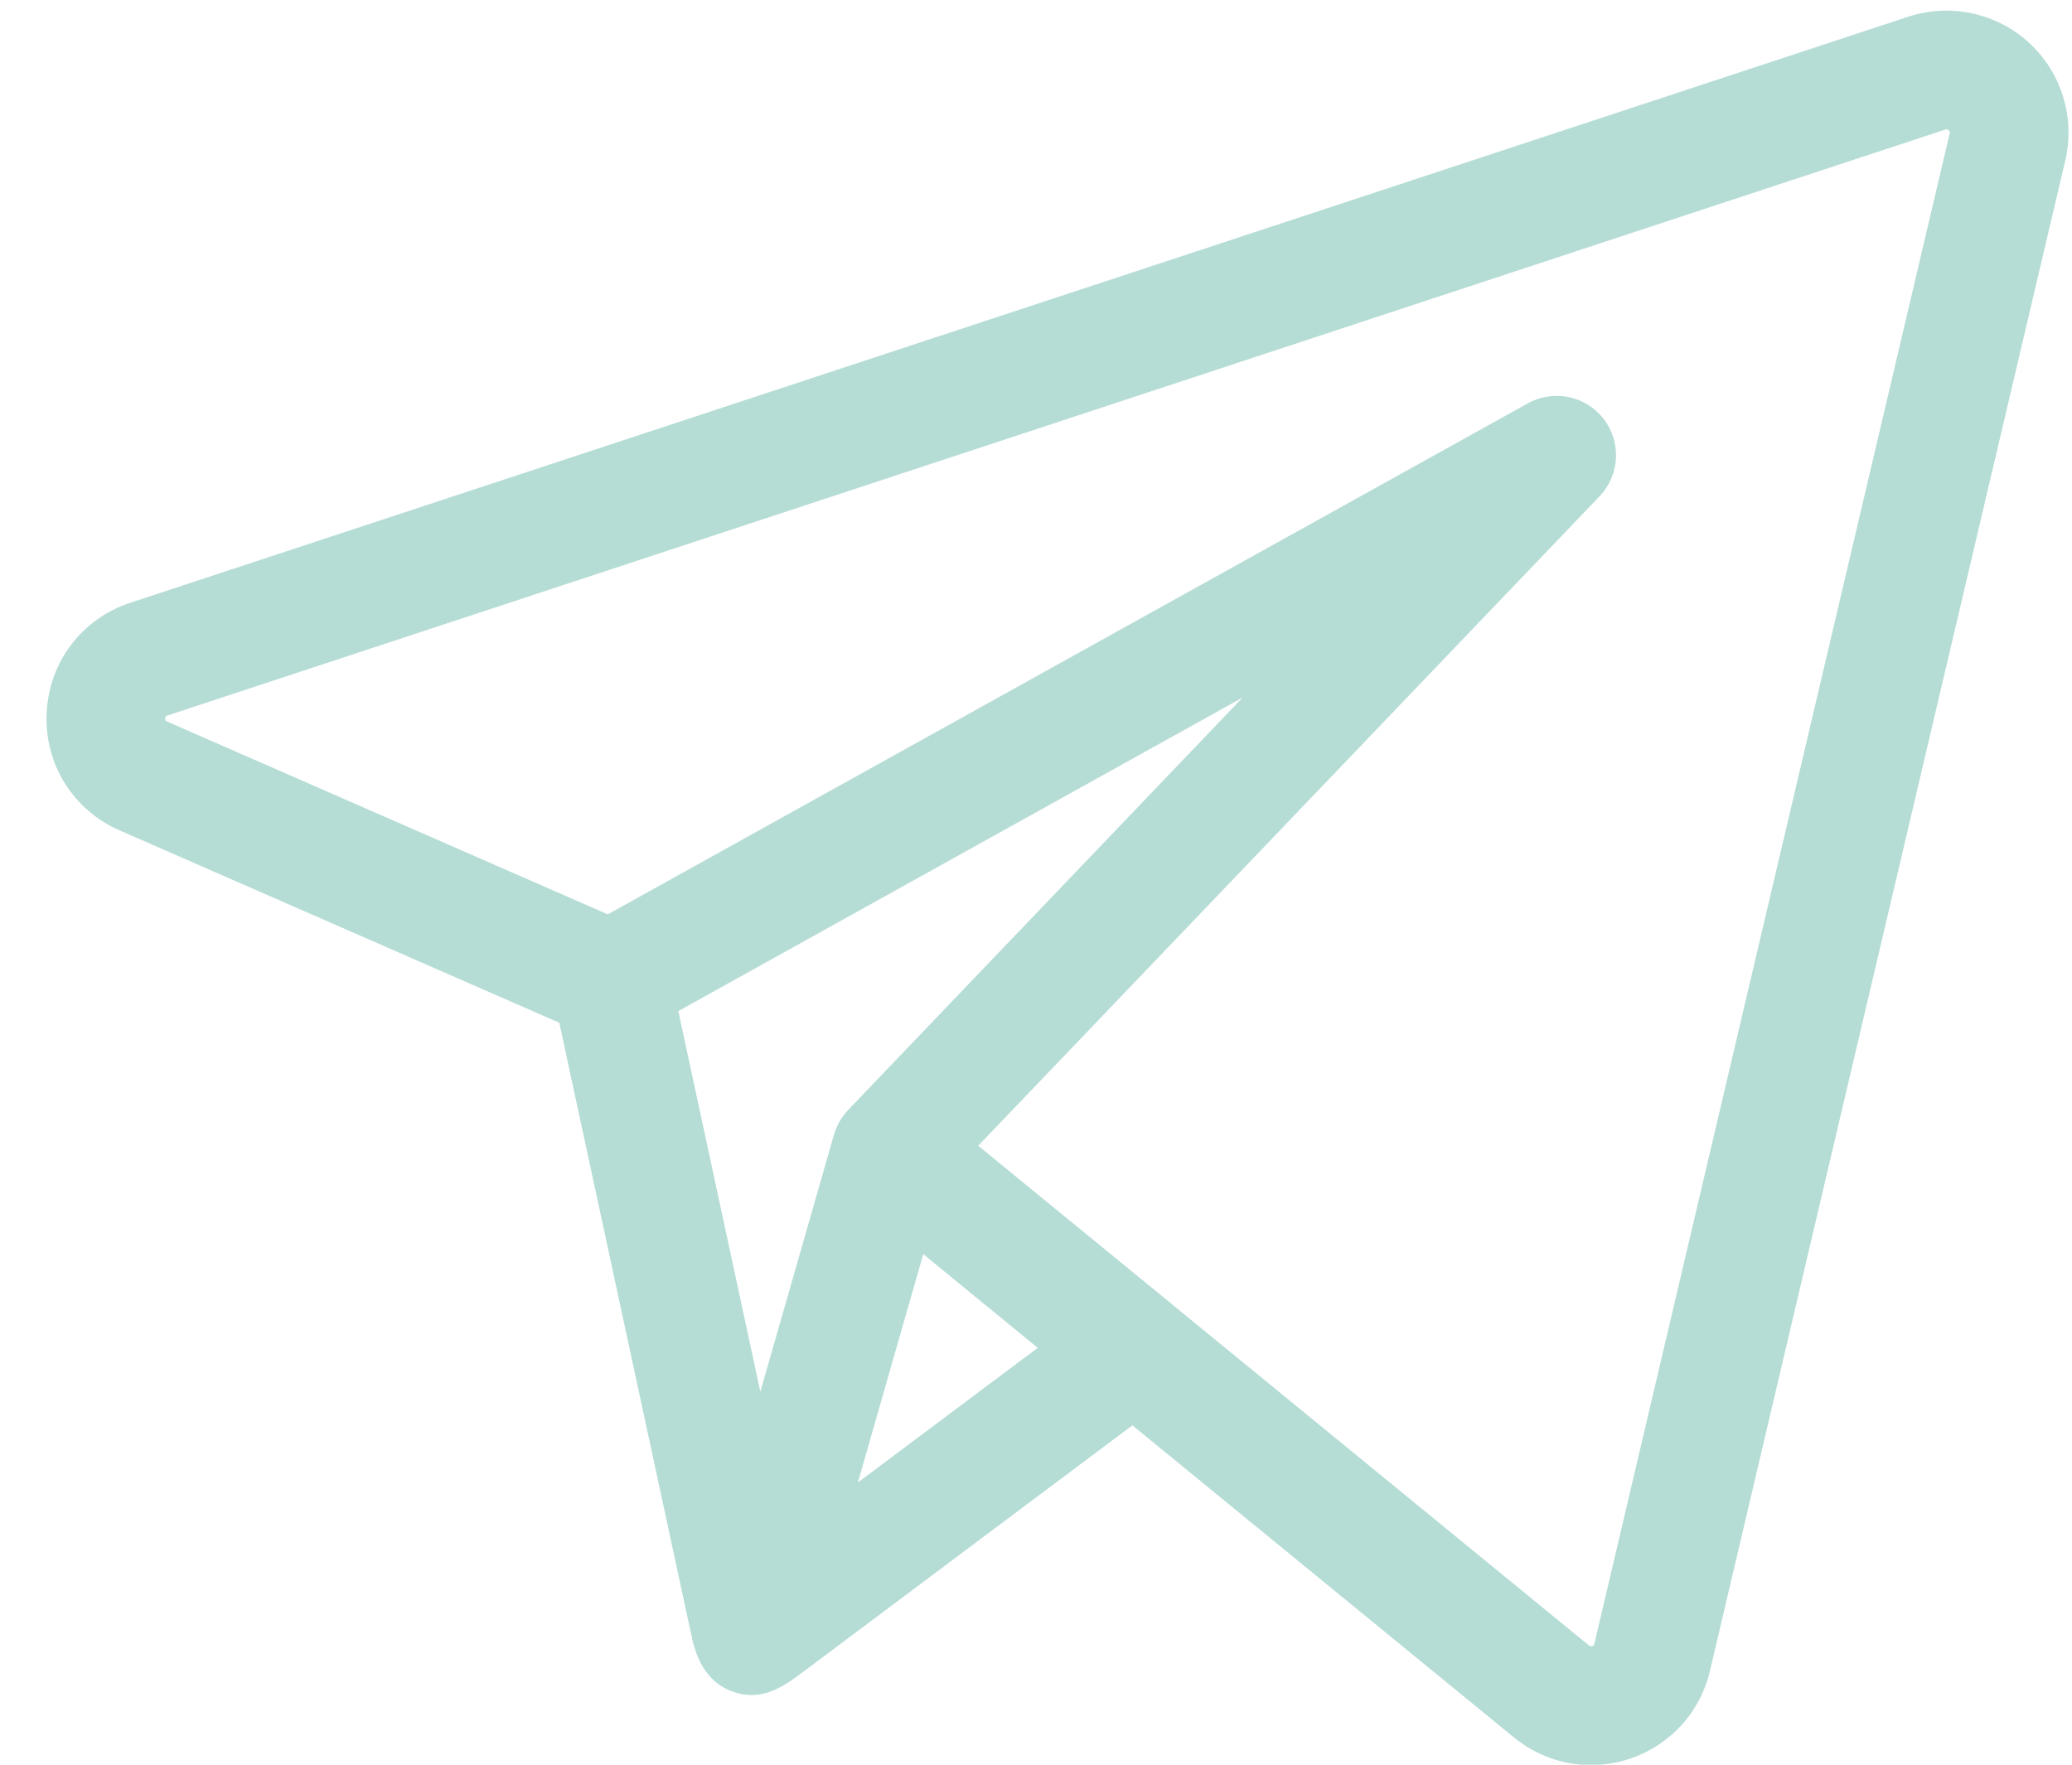 <svg width="27" height="23" viewBox="0 0 27 23" fill="none" xmlns="http://www.w3.org/2000/svg">
<path d="M26.439 0.556C26.015 0.168 25.412 0.039 24.866 0.218L1.698 7.856C1.067 8.064 0.639 8.627 0.608 9.291C0.576 9.955 0.95 10.557 1.559 10.823L7.288 13.33C7.316 13.46 8.961 21.088 9.017 21.348C9.089 21.681 9.258 21.977 9.616 22.069C9.978 22.161 10.234 21.963 10.505 21.761C10.655 21.648 14.756 18.577 14.756 18.577L19.727 22.644C20.017 22.881 20.37 23.005 20.731 23.005C20.903 23.005 21.076 22.977 21.245 22.92C21.768 22.742 22.156 22.315 22.282 21.778L26.912 2.093C27.044 1.534 26.863 0.945 26.439 0.556ZM10.875 14.767C10.872 14.773 10.869 14.781 10.867 14.79L9.908 18.138L8.839 13.178L16.193 9.091L11.051 14.468C10.97 14.553 10.911 14.655 10.875 14.767ZM11.179 19.322L11.614 17.801L12.031 16.346L13.523 17.567L11.179 19.322ZM25.406 1.739L20.776 21.423C20.774 21.433 20.771 21.447 20.748 21.454C20.726 21.462 20.715 21.453 20.707 21.447L15.268 16.996C15.268 16.996 15.268 16.996 15.268 16.995L12.747 14.933L20.844 6.468C21.108 6.191 21.131 5.763 20.897 5.46C20.663 5.157 20.243 5.071 19.909 5.257L7.92 11.917L2.179 9.405C2.162 9.398 2.152 9.394 2.153 9.364C2.155 9.334 2.165 9.331 2.183 9.325L25.351 1.688C25.362 1.684 25.375 1.68 25.393 1.697C25.412 1.714 25.409 1.727 25.406 1.739Z" fill="#B5DDD5"/>
</svg>
